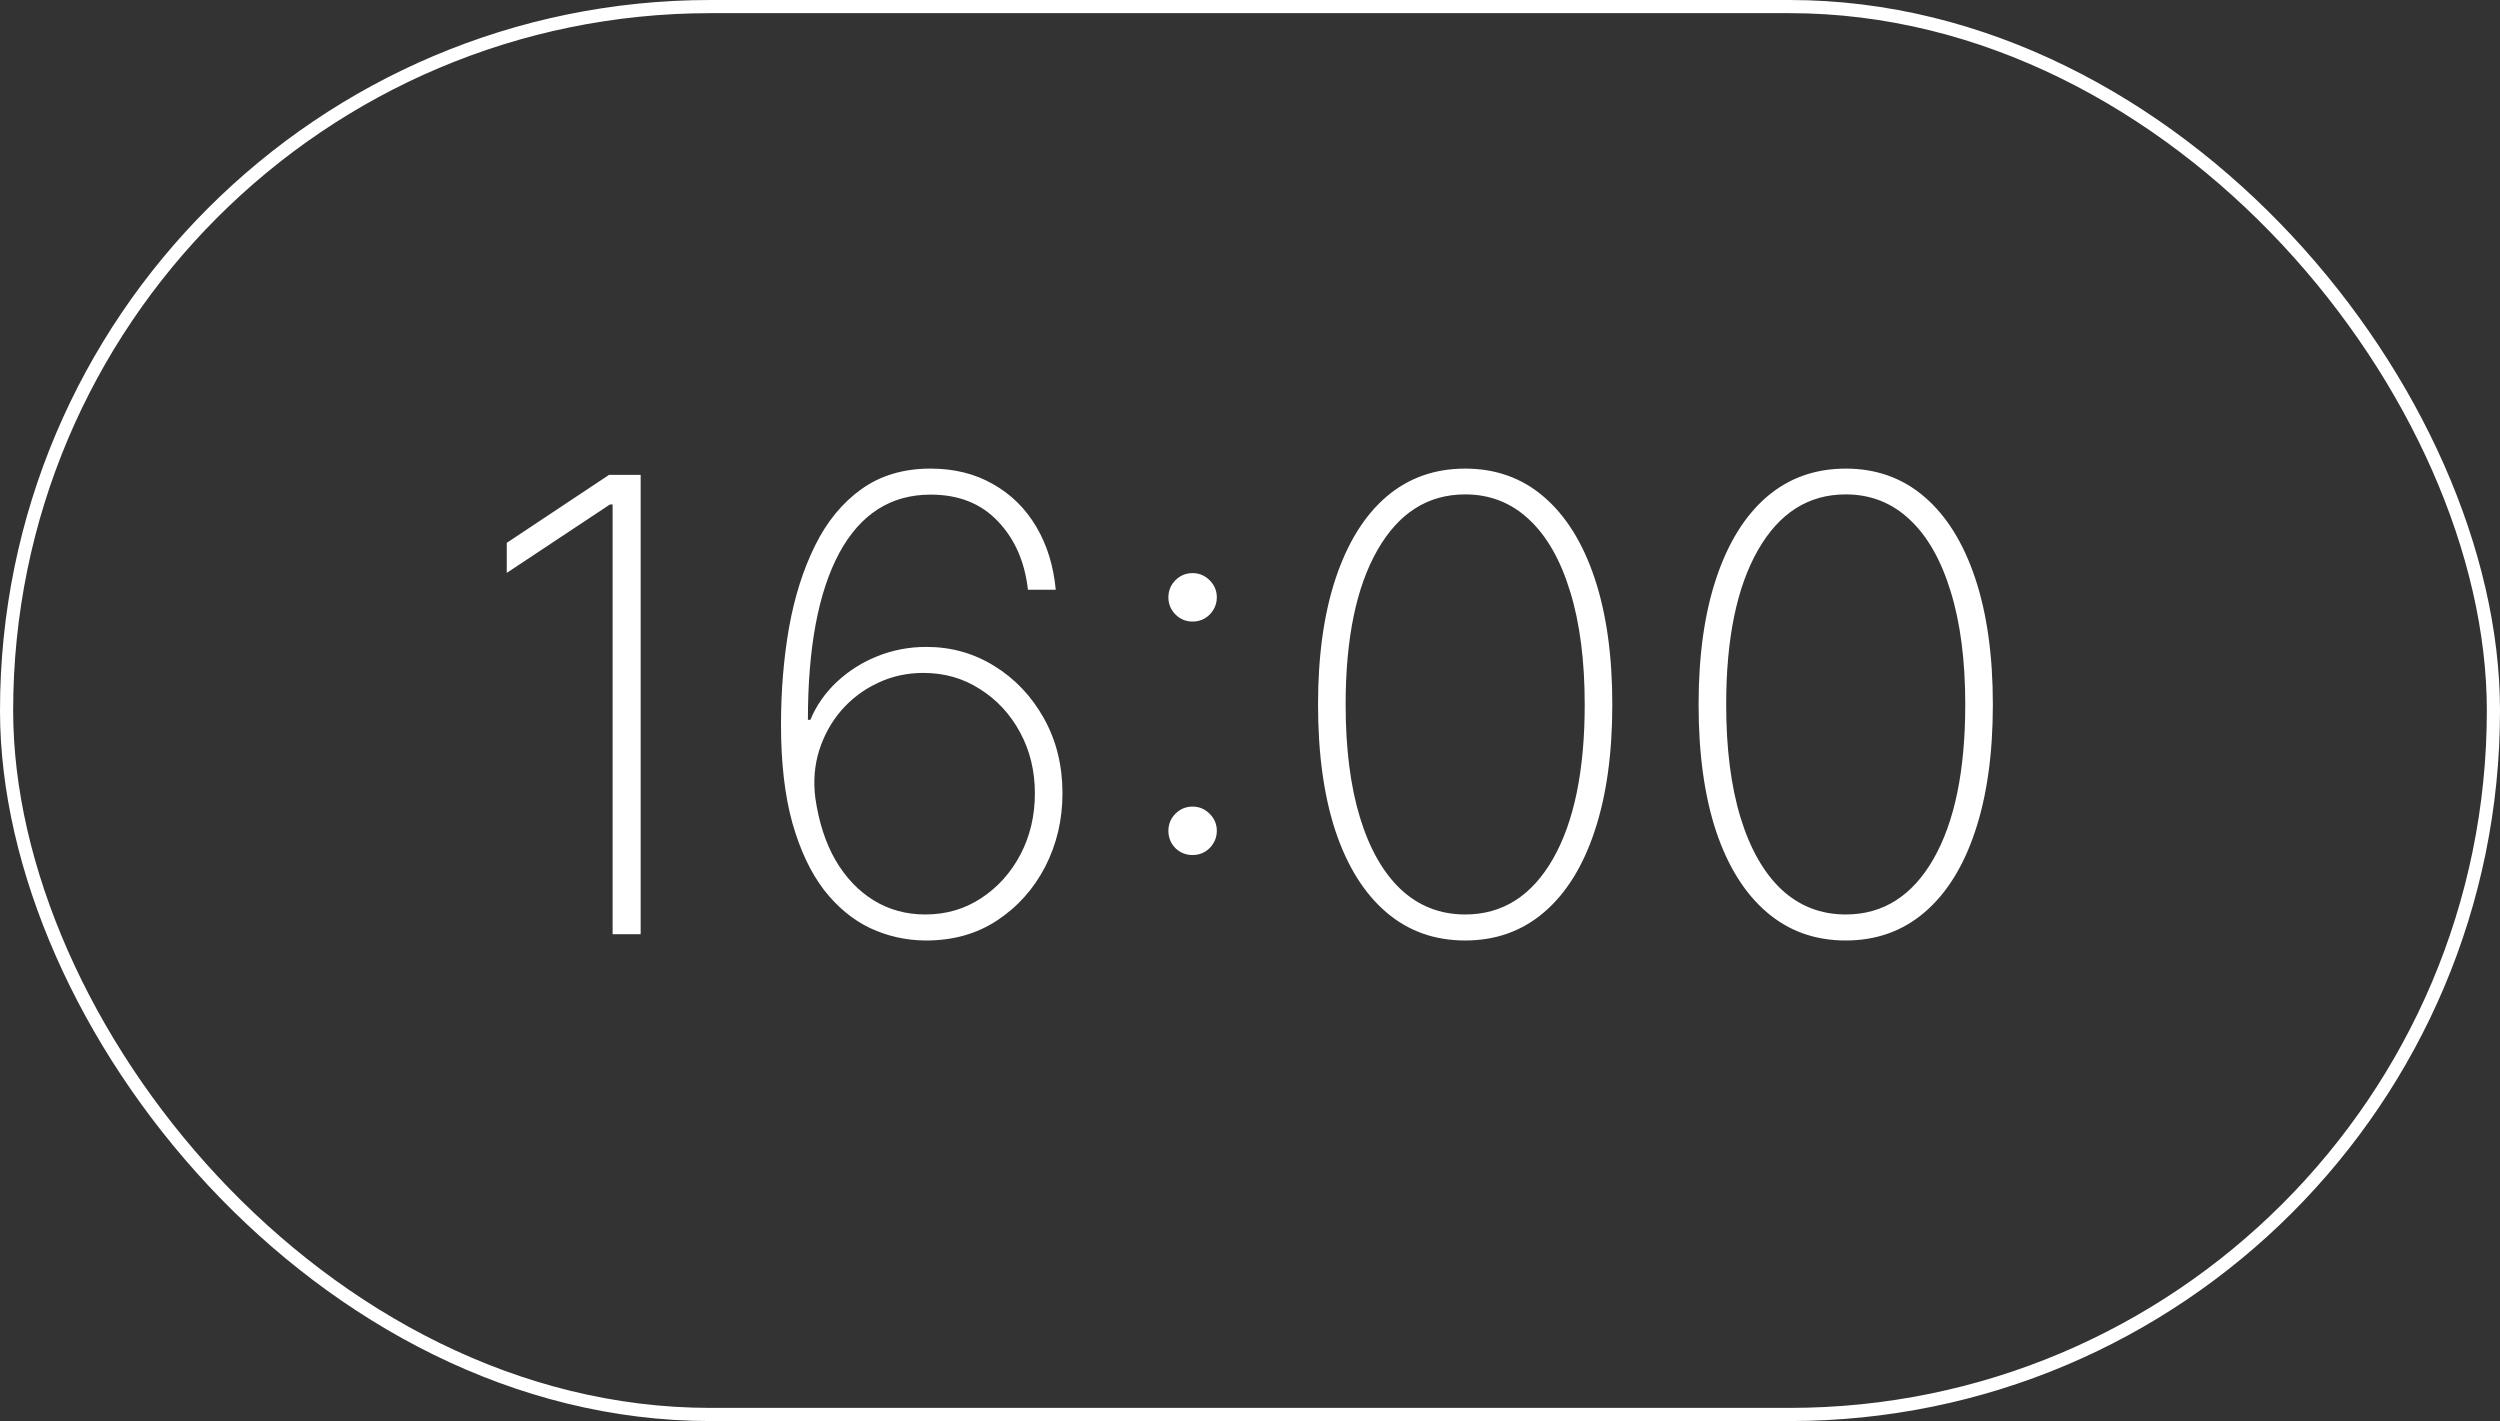 <?xml version="1.0" encoding="UTF-8"?> <svg xmlns="http://www.w3.org/2000/svg" width="190" height="108" viewBox="0 0 190 108" fill="none"><rect x="0" y="0" width="190" height="108" fill="#333333" stroke="none"/><rect x="0.5" y="0.5" width="189" height="107" rx="53.5" stroke="white"></rect><path d="M48.69 36.091V71H46.559V38.341H46.354L38.514 43.54V41.256L46.286 36.091H48.69ZM70.316 71.477C68.85 71.466 67.458 71.153 66.14 70.54C64.822 69.915 63.651 68.949 62.629 67.642C61.617 66.324 60.816 64.631 60.225 62.562C59.646 60.483 59.356 57.994 59.356 55.097C59.356 52.494 59.56 50.023 59.969 47.682C60.39 45.341 61.049 43.267 61.947 41.46C62.844 39.642 64.015 38.216 65.458 37.182C66.913 36.136 68.668 35.614 70.725 35.614C72.521 35.614 74.1 36.006 75.464 36.79C76.839 37.562 77.935 38.642 78.754 40.028C79.572 41.403 80.066 43 80.237 44.818H78.123C77.884 42.693 77.123 40.96 75.839 39.619C74.566 38.267 72.862 37.591 70.725 37.591C67.702 37.591 65.39 39.068 63.788 42.023C62.197 44.977 61.401 49.205 61.401 54.705H61.589C62.043 53.614 62.714 52.653 63.6 51.824C64.498 50.983 65.532 50.33 66.702 49.864C67.873 49.398 69.106 49.165 70.401 49.165C72.288 49.165 74.009 49.648 75.566 50.614C77.134 51.58 78.39 52.903 79.333 54.585C80.276 56.267 80.748 58.17 80.748 60.295C80.748 62.307 80.31 64.165 79.435 65.869C78.56 67.562 77.339 68.926 75.771 69.96C74.214 70.983 72.396 71.489 70.316 71.477ZM70.316 69.5C71.907 69.5 73.327 69.085 74.577 68.256C75.839 67.426 76.833 66.318 77.56 64.932C78.288 63.534 78.651 61.989 78.651 60.295C78.651 58.591 78.276 57.045 77.526 55.659C76.776 54.273 75.759 53.176 74.475 52.369C73.202 51.551 71.771 51.142 70.18 51.142C68.93 51.142 67.771 51.398 66.702 51.909C65.634 52.409 64.714 53.102 63.941 53.989C63.18 54.875 62.617 55.892 62.254 57.04C61.901 58.176 61.805 59.375 61.964 60.636C62.225 62.466 62.736 64.046 63.498 65.375C64.271 66.693 65.237 67.71 66.396 68.426C67.566 69.142 68.873 69.5 70.316 69.5ZM90.638 64.983C90.127 64.983 89.69 64.807 89.326 64.454C88.974 64.091 88.798 63.653 88.798 63.142C88.798 62.642 88.974 62.21 89.326 61.847C89.69 61.483 90.127 61.301 90.638 61.301C91.138 61.301 91.57 61.483 91.934 61.847C92.298 62.21 92.479 62.642 92.479 63.142C92.479 63.483 92.394 63.795 92.224 64.079C92.065 64.352 91.843 64.574 91.559 64.744C91.286 64.903 90.979 64.983 90.638 64.983ZM90.638 47.239C90.127 47.239 89.69 47.057 89.326 46.693C88.974 46.33 88.798 45.898 88.798 45.398C88.798 44.898 88.974 44.466 89.326 44.102C89.69 43.739 90.127 43.557 90.638 43.557C91.138 43.557 91.57 43.739 91.934 44.102C92.298 44.466 92.479 44.898 92.479 45.398C92.479 45.739 92.394 46.051 92.224 46.335C92.065 46.608 91.843 46.83 91.559 47C91.286 47.159 90.979 47.239 90.638 47.239ZM111.353 71.477C109.023 71.477 107.023 70.761 105.353 69.329C103.683 67.898 102.398 65.847 101.501 63.176C100.614 60.494 100.171 57.284 100.171 53.545C100.171 49.818 100.62 46.614 101.518 43.932C102.415 41.25 103.694 39.193 105.353 37.761C107.023 36.33 109.023 35.614 111.353 35.614C113.683 35.614 115.677 36.33 117.336 37.761C119.006 39.193 120.29 41.25 121.188 43.932C122.086 46.614 122.535 49.818 122.535 53.545C122.535 57.284 122.086 60.494 121.188 63.176C120.302 65.847 119.023 67.898 117.353 69.329C115.683 70.761 113.683 71.477 111.353 71.477ZM111.353 69.5C114.183 69.5 116.404 68.097 118.018 65.29C119.631 62.472 120.438 58.557 120.438 53.545C120.438 50.205 120.069 47.341 119.33 44.955C118.603 42.568 117.563 40.744 116.211 39.483C114.859 38.21 113.239 37.574 111.353 37.574C108.523 37.574 106.302 38.983 104.688 41.801C103.075 44.619 102.268 48.534 102.268 53.545C102.268 56.886 102.631 59.75 103.359 62.136C104.086 64.511 105.126 66.335 106.478 67.608C107.842 68.869 109.467 69.5 111.353 69.5ZM140.275 71.477C137.945 71.477 135.945 70.761 134.275 69.329C132.604 67.898 131.32 65.847 130.423 63.176C129.536 60.494 129.093 57.284 129.093 53.545C129.093 49.818 129.542 46.614 130.44 43.932C131.337 41.25 132.616 39.193 134.275 37.761C135.945 36.33 137.945 35.614 140.275 35.614C142.604 35.614 144.599 36.33 146.258 37.761C147.928 39.193 149.212 41.25 150.11 43.932C151.008 46.614 151.457 49.818 151.457 53.545C151.457 57.284 151.008 60.494 150.11 63.176C149.224 65.847 147.945 67.898 146.275 69.329C144.604 70.761 142.604 71.477 140.275 71.477ZM140.275 69.5C143.104 69.5 145.326 68.097 146.94 65.29C148.553 62.472 149.36 58.557 149.36 53.545C149.36 50.205 148.991 47.341 148.252 44.955C147.525 42.568 146.485 40.744 145.133 39.483C143.781 38.21 142.161 37.574 140.275 37.574C137.445 37.574 135.224 38.983 133.61 41.801C131.996 44.619 131.19 48.534 131.19 53.545C131.19 56.886 131.553 59.75 132.281 62.136C133.008 64.511 134.048 66.335 135.4 67.608C136.763 68.869 138.388 69.5 140.275 69.5Z" fill="white"></path></svg> 